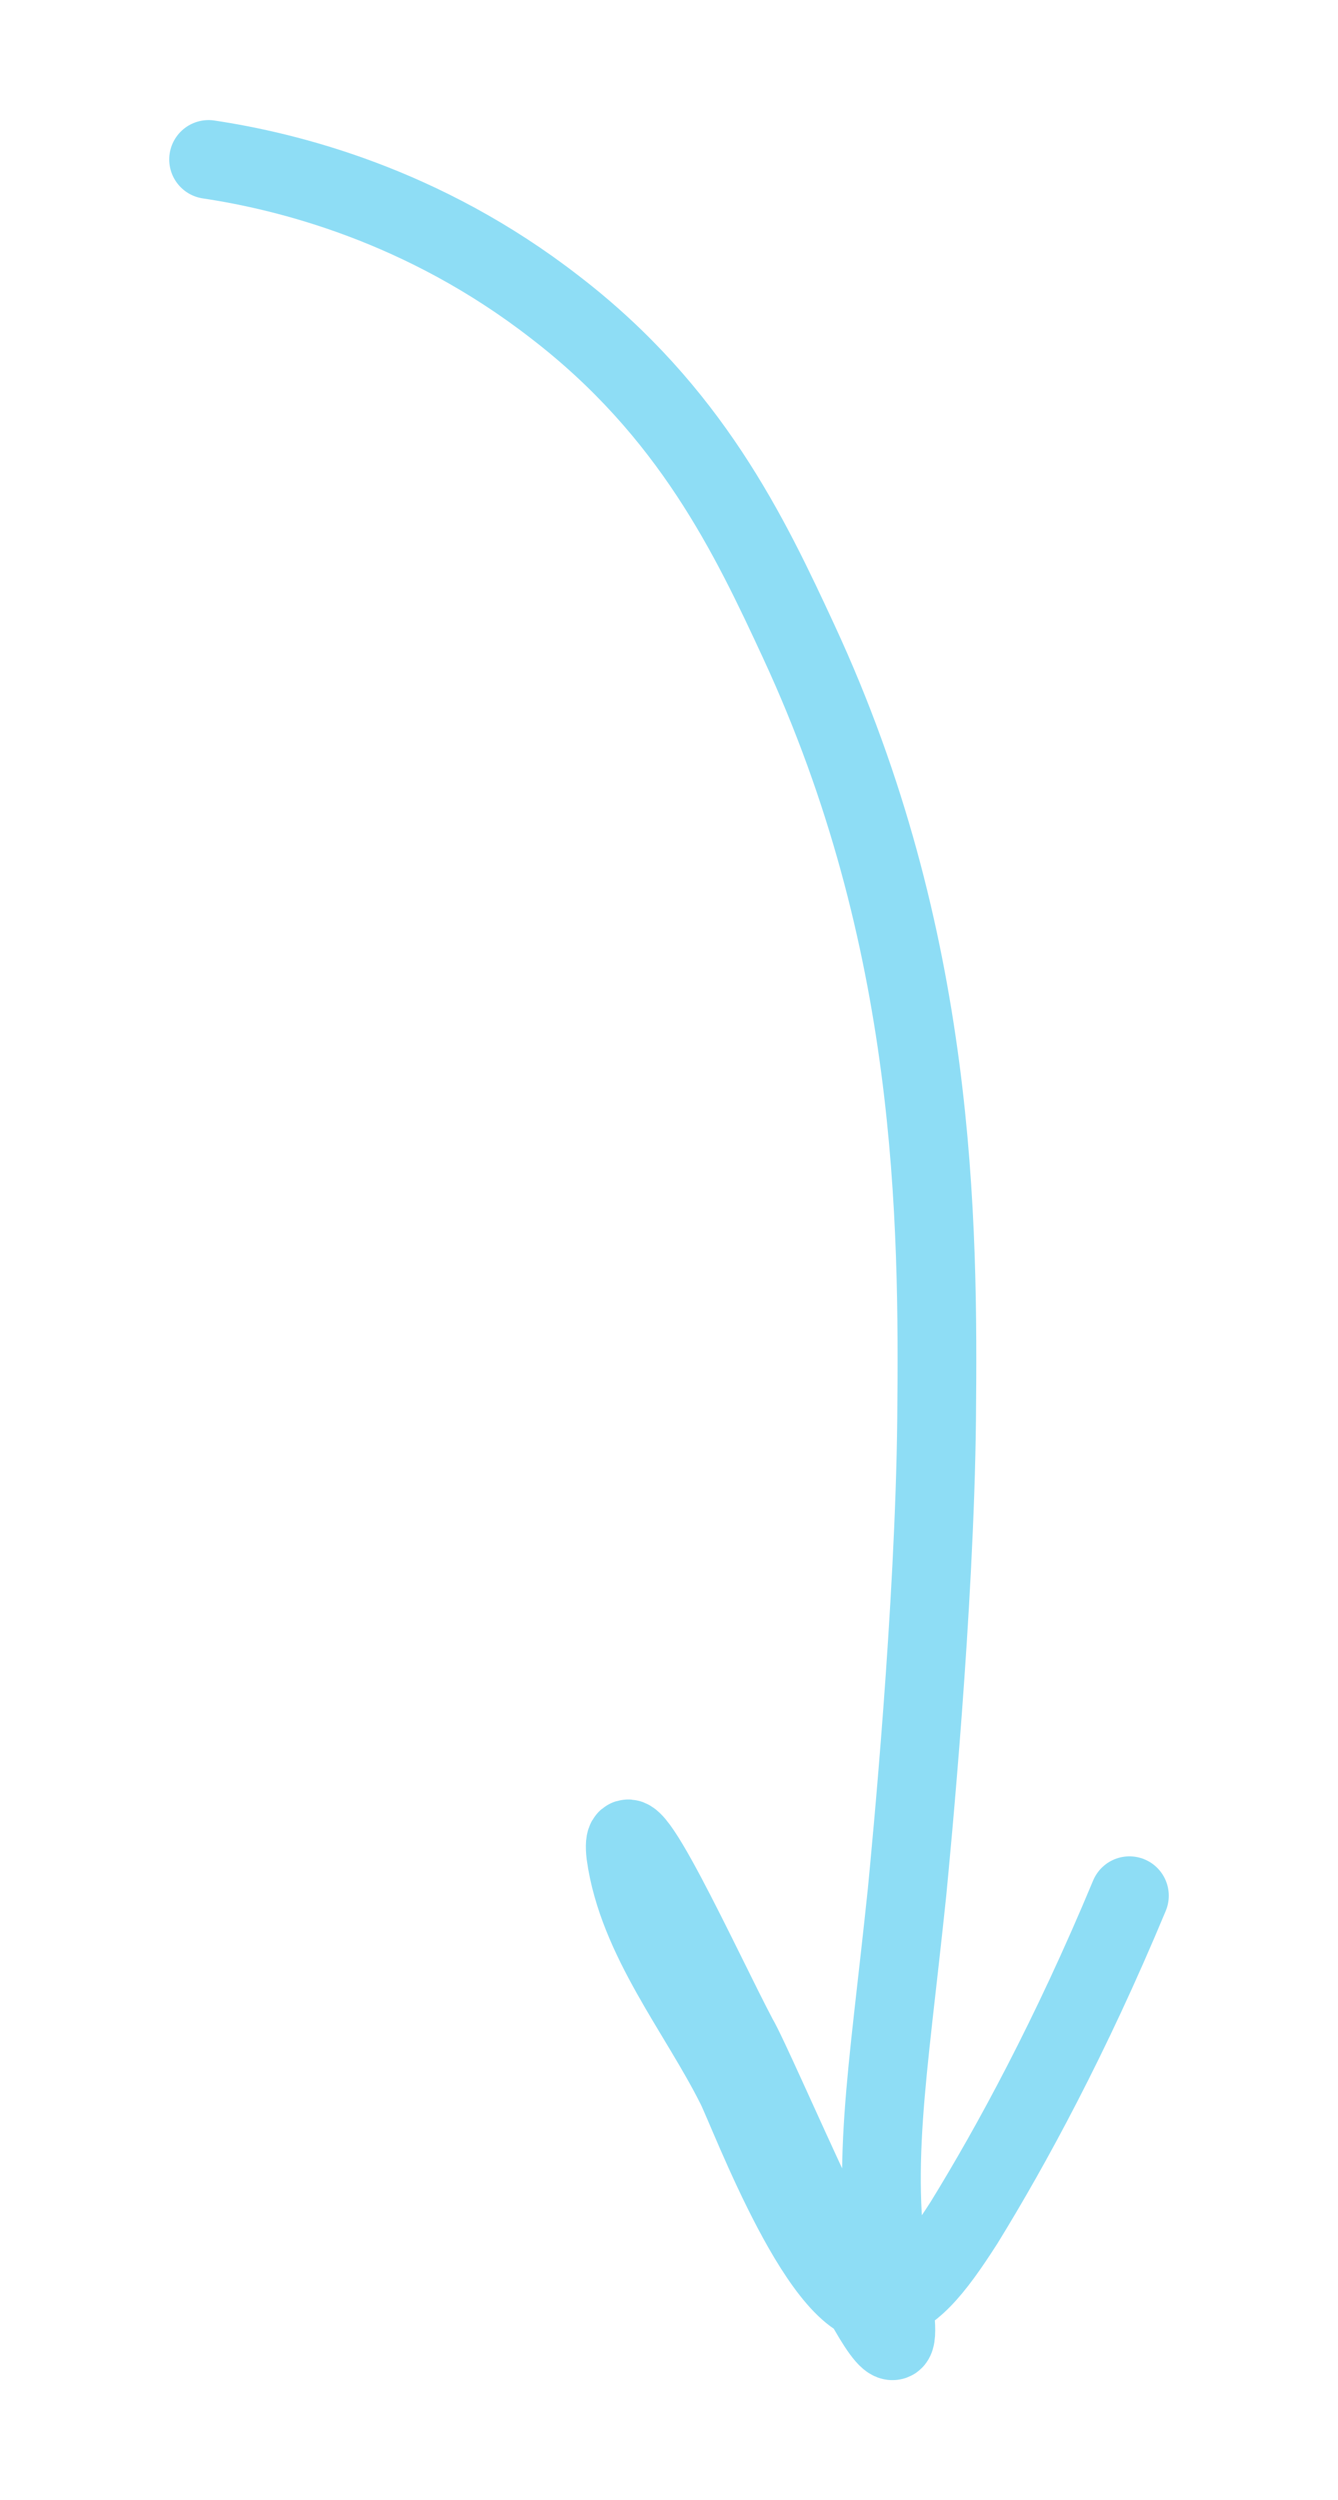 <?xml version="1.0" encoding="UTF-8"?> <!-- Generator: Adobe Illustrator 22.0.1, SVG Export Plug-In . SVG Version: 6.00 Build 0) --> <svg xmlns="http://www.w3.org/2000/svg" xmlns:xlink="http://www.w3.org/1999/xlink" id="Слой_1" x="0px" y="0px" viewBox="0 0 68 127" style="enable-background:new 0 0 68 127;" xml:space="preserve"> <style type="text/css"> .st0{fill:none;stroke:#8EDDF5;stroke-width:4;stroke-linecap:round;} </style> <path class="st0" d="M10.6,8.1c4,0.6,10.9,2.3,17.6,7.5c6.9,5.3,9.9,11.6,12.4,17c7,15.1,7.1,29.3,7,39.5c-0.1,9.6-1.3,21.9-1.5,24 c-1,9.6-1.9,14.1-0.8,20.3c0.1,0.5,0.4,2.4,0.1,2.5c-1,0.4-7-13.9-7.9-15.4c-1.7-3.2-6.1-12.9-5.7-9.3c0.6,4.3,3.7,8,5.6,11.8 c0.7,1.4,4.5,11.6,7.4,11c1.5-0.3,2.6-1.6,4.2-4.1c2.4-3.9,5.4-9.4,8.4-16.6"></path> </svg> 